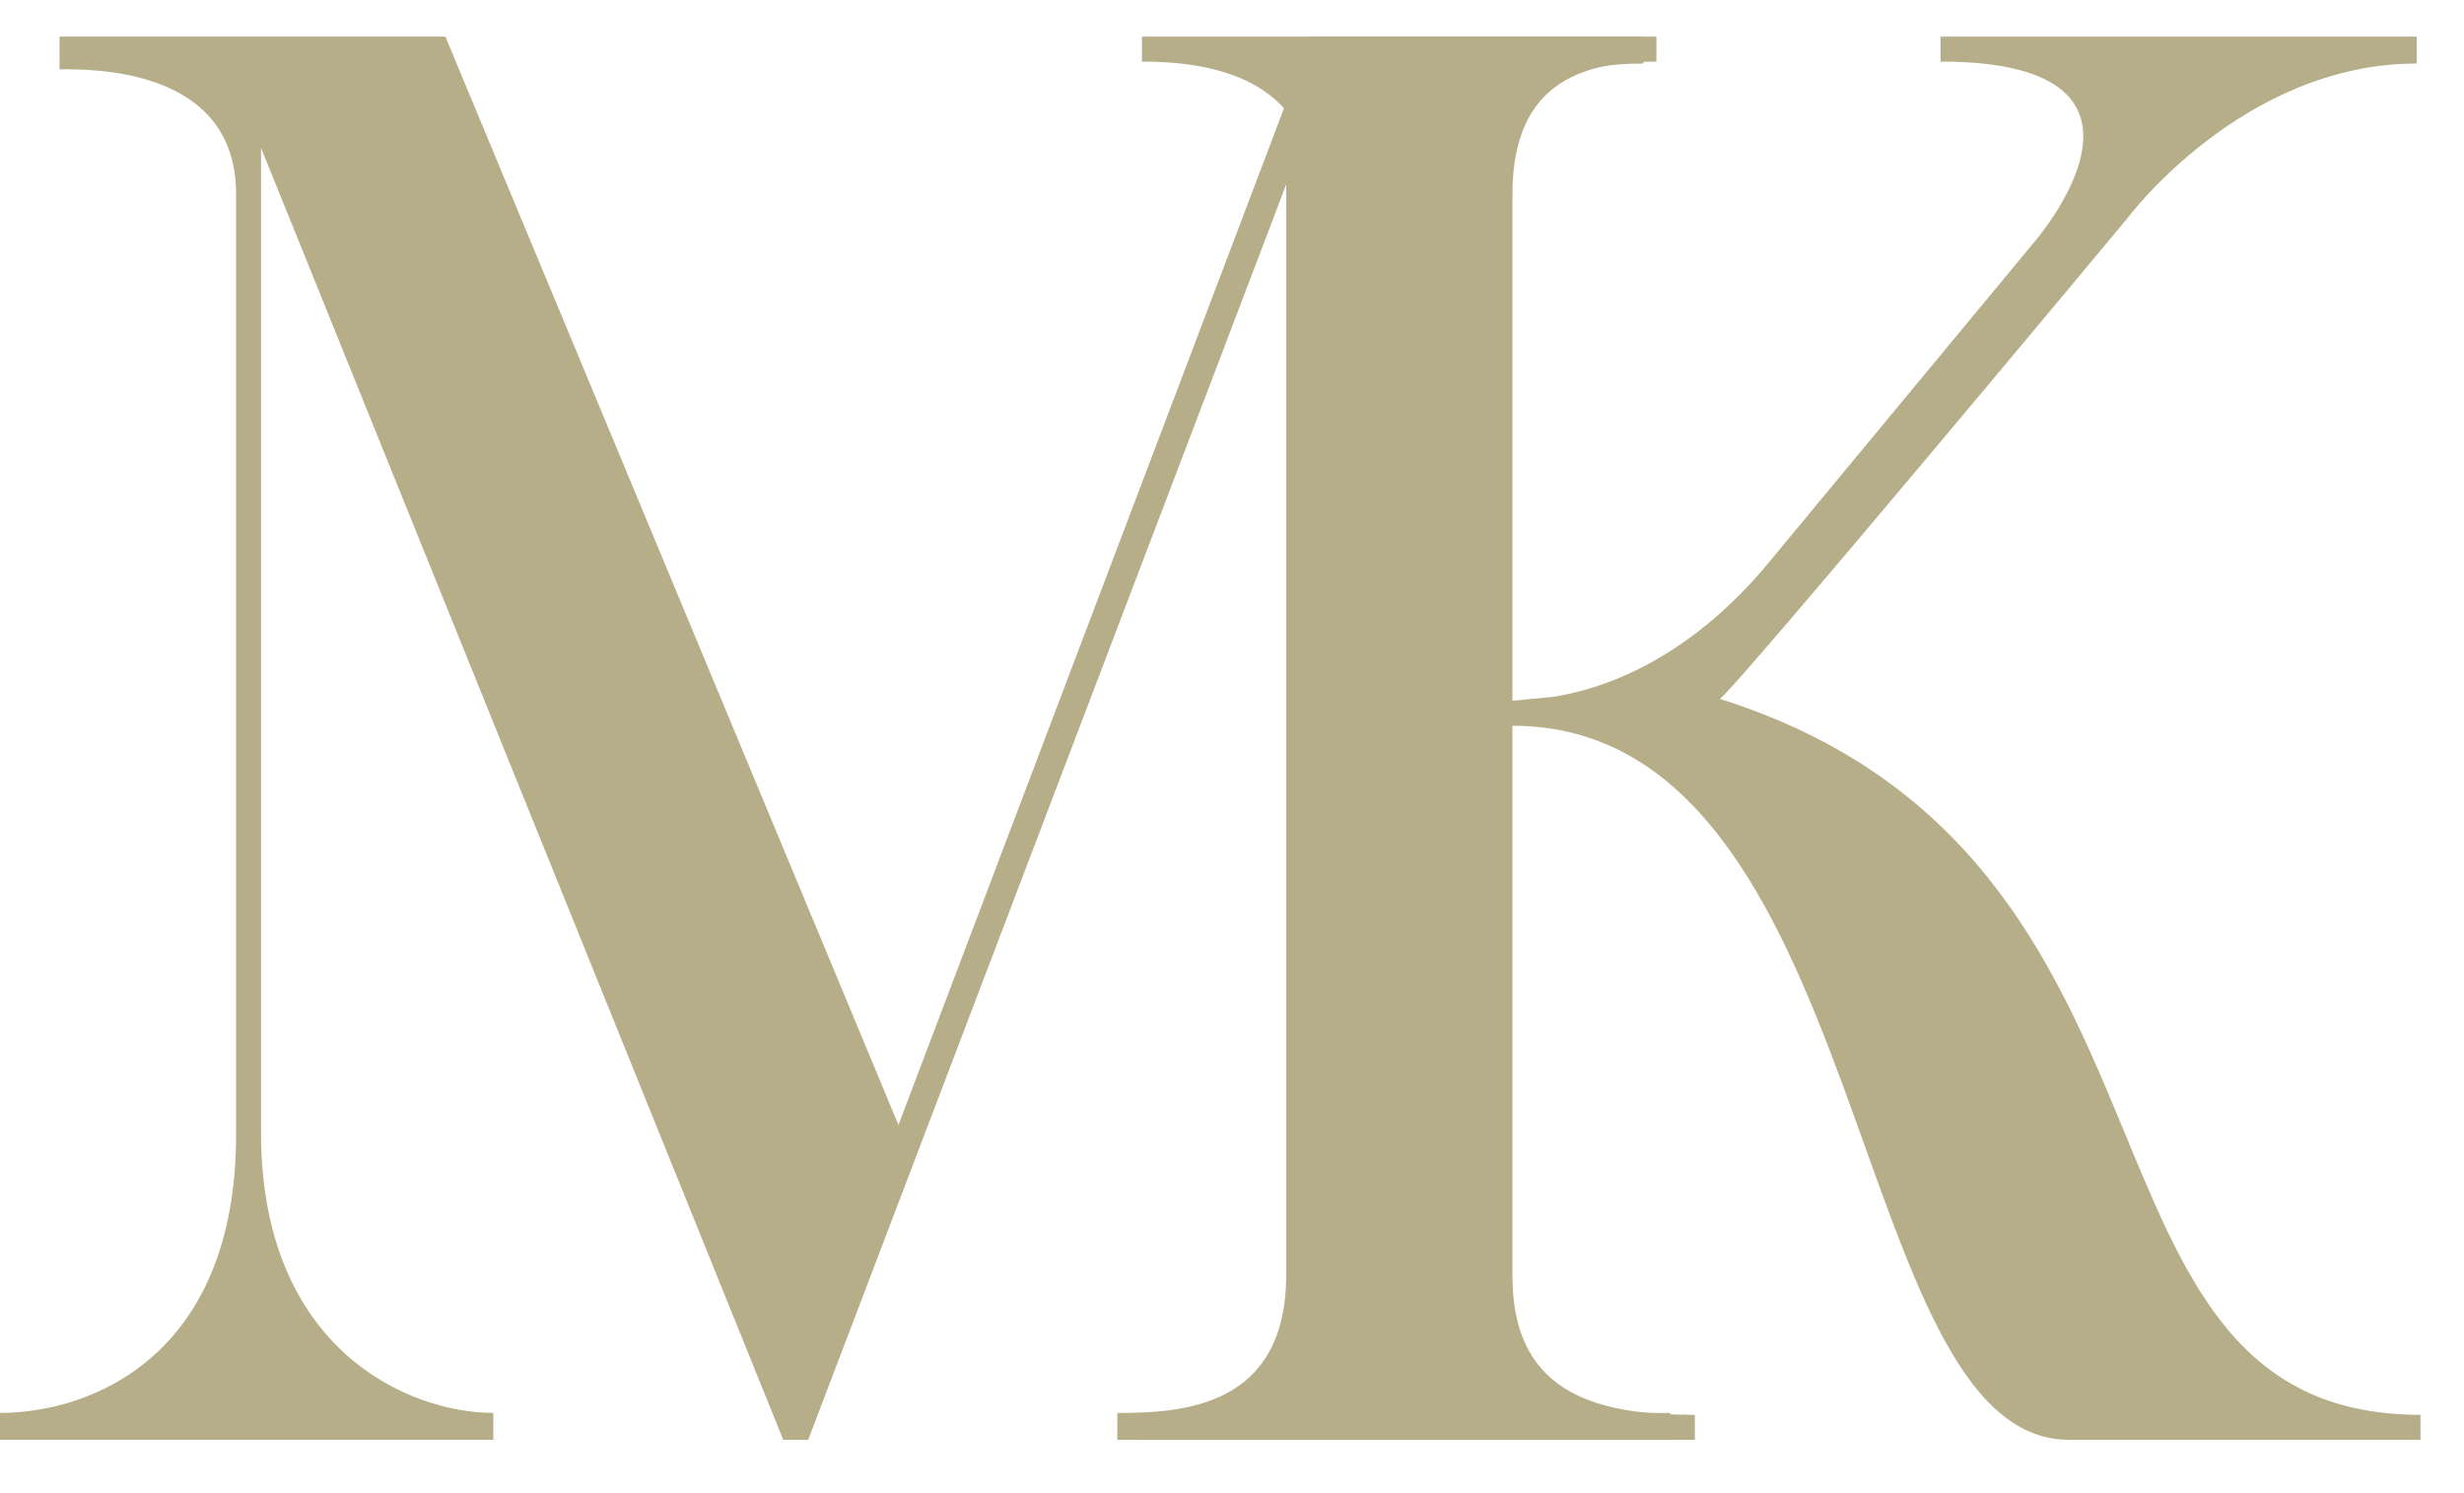 <svg xmlns="http://www.w3.org/2000/svg" width="33" height="20" viewBox="0 0 33 20"><g fill="#B6AD89" fill-rule="evenodd"><path d="M19.951 2.727v14.296c0 1.928 1.595 1.903 2.418 1.903v.36h-7.405v-.36c.874 0 2.262-.077 2.262-1.852V2.47l-6.402 16.816h-.334L3.496 1.98v13.19c0 2.906 1.98 3.755 3.111 3.755v.36H0v-.36c1.234 0 3.162-.772 3.162-3.729V2.6C3.162.902 1.234.928.797.928V.49h5.168l6.068 14.578L17.56.491h4.449v.36c-1.955 0-2.058 1.13-2.058 1.876"/><path d="M32.417 18.951v.335h-4.705c-3.008 0-2.622-9.565-7.456-9.565V17.1c0 1.646 1.26 1.851 2.443 1.851v.335h-7.405v-.335c1.182 0 2.288-.205 2.288-1.722V2.599c0-1.568-1.388-1.774-2.288-1.774V.491h6.89v.334c-.925 0-1.928.231-1.928 1.774v6.787l.54-.051c1.131-.18 2.108-.874 2.828-1.722l3.6-4.346S29.383.825 25.989.825V.491h6.377v.36c-2.34 0-3.882 2.082-3.882 2.082s-5.22 6.273-5.451 6.428c6.685 2.108 4.396 9.59 9.384 9.59"/></g></svg>